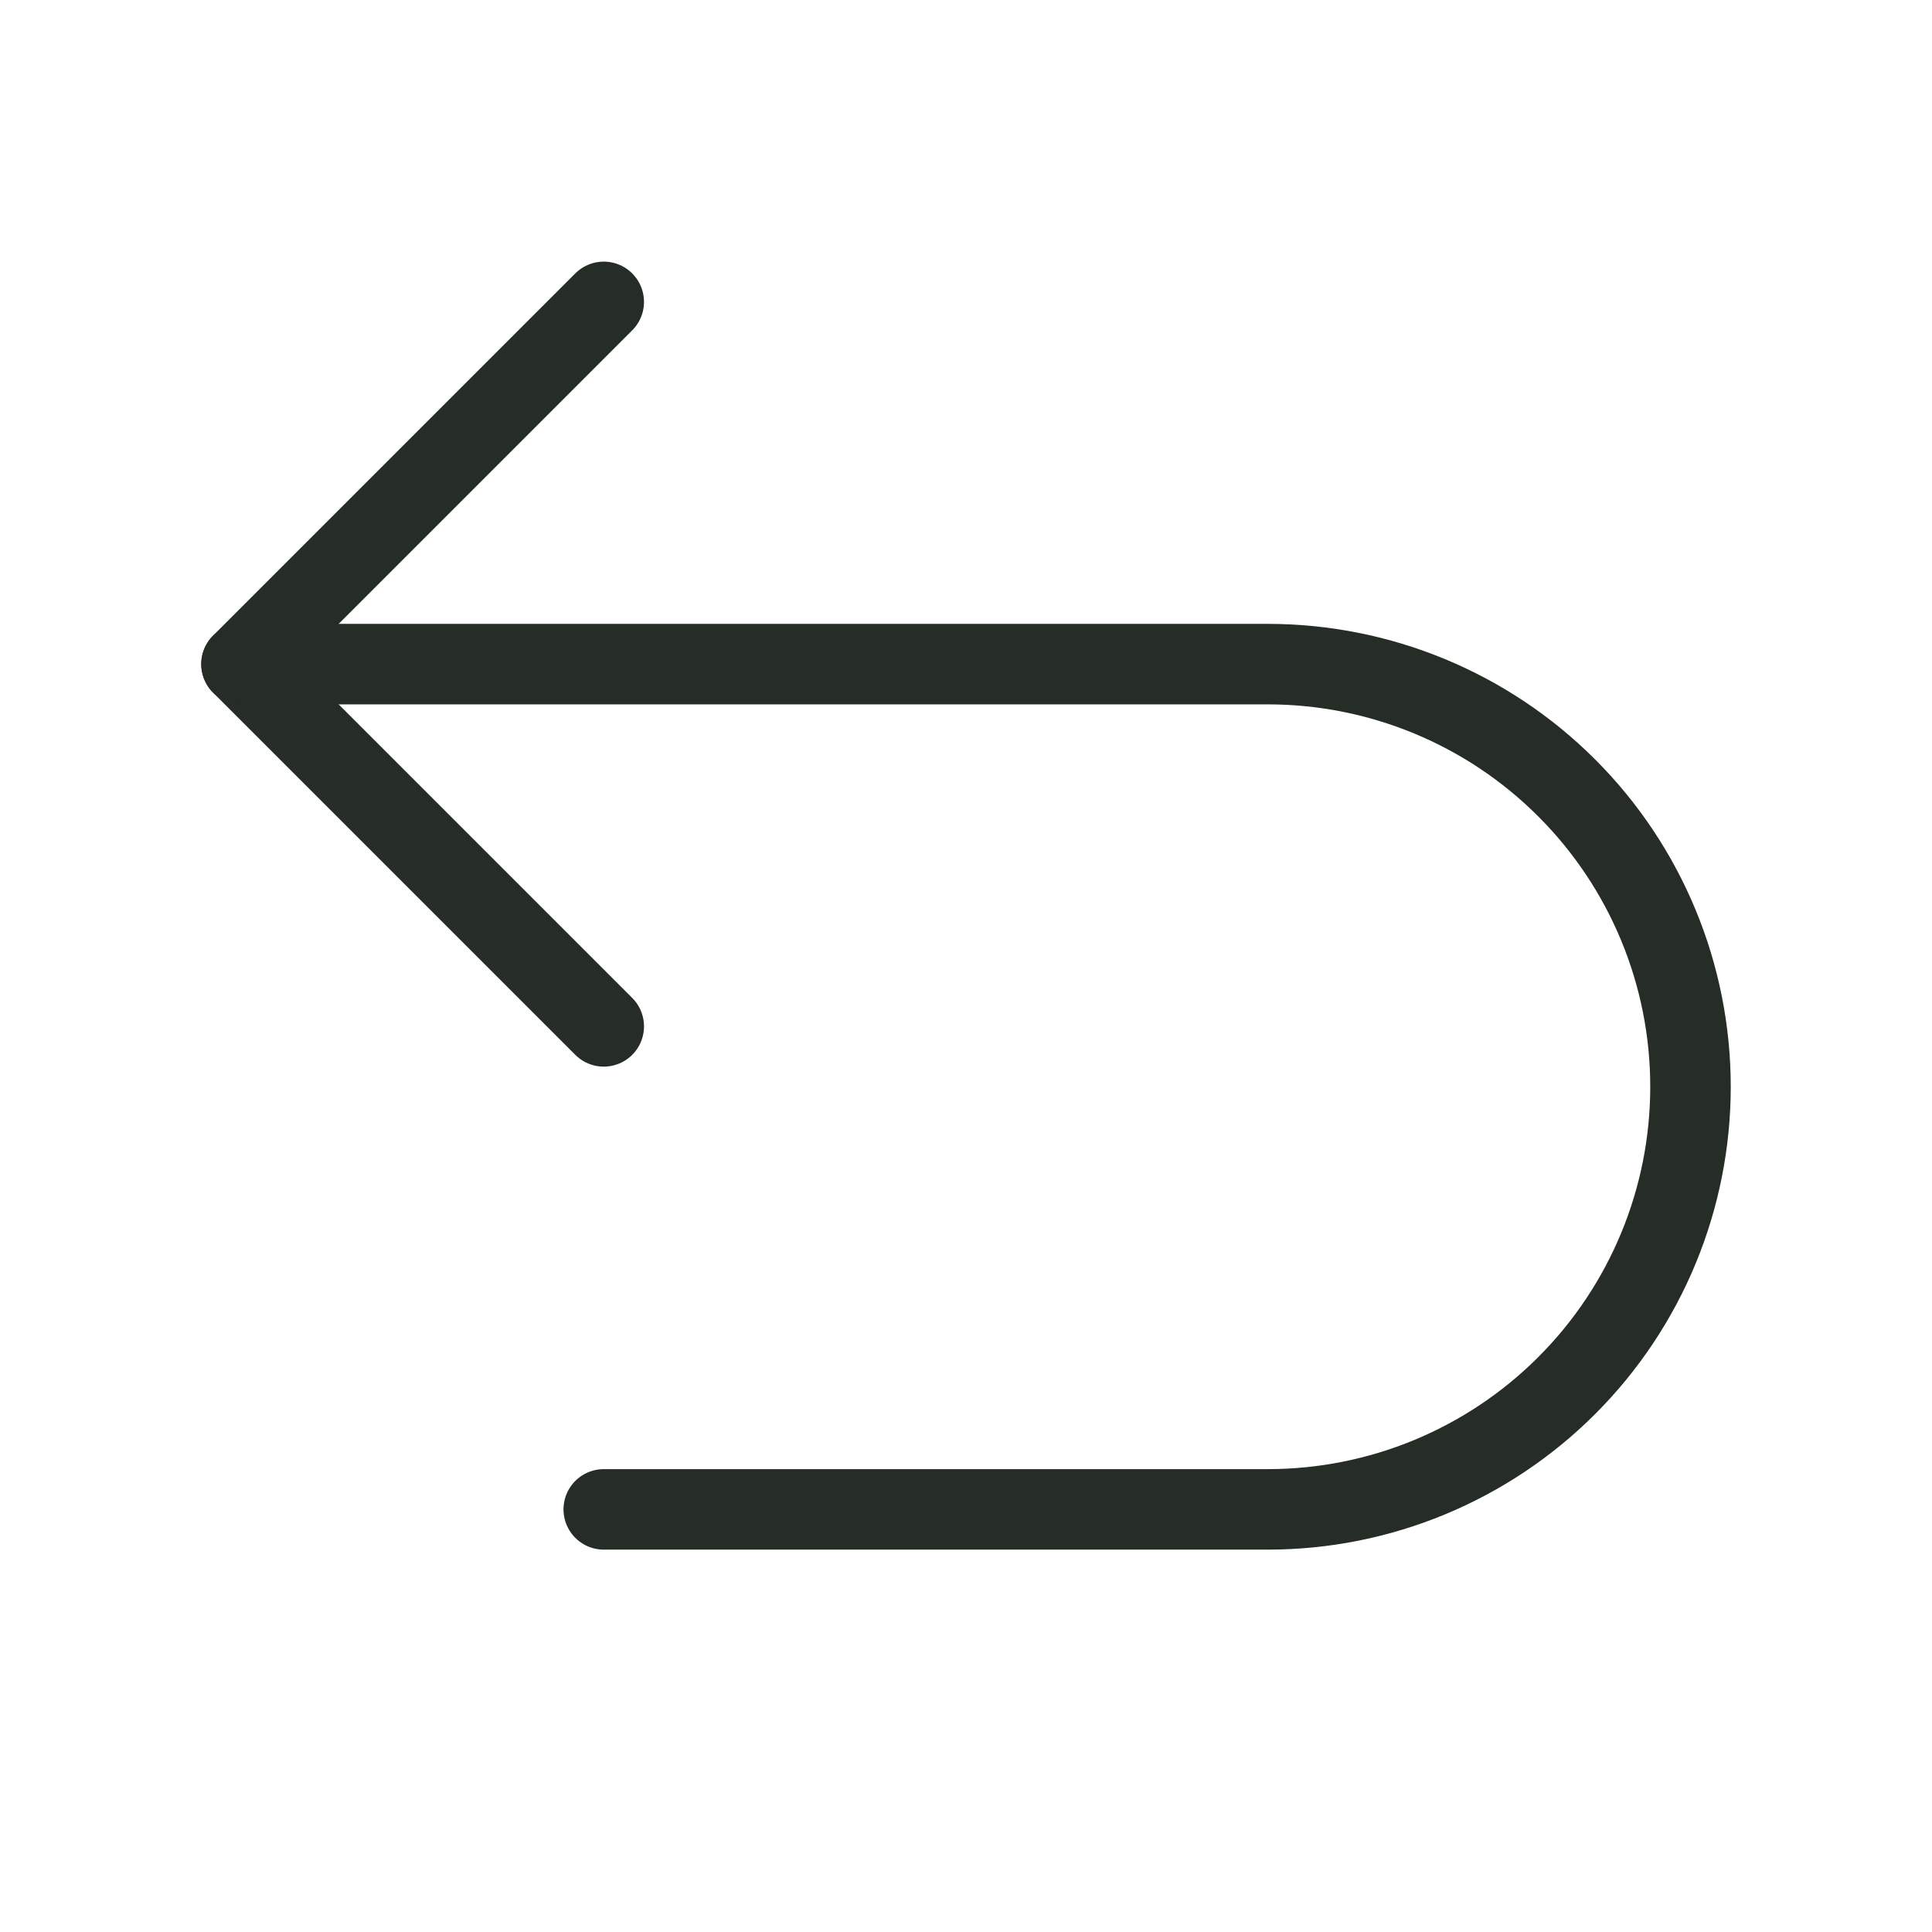 <svg width="24" height="24" viewBox="0 0 24 24" fill="none" xmlns="http://www.w3.org/2000/svg">
<path d="M7.5 12.75L3 8.25L7.5 3.75" stroke="#262C26" stroke-linecap="round" stroke-linejoin="round"/>
<path d="M7.5 18.75H15.75C17.142 18.75 18.478 18.197 19.462 17.212C20.447 16.228 21 14.892 21 13.5C21 12.108 20.447 10.772 19.462 9.788C18.478 8.803 17.142 8.25 15.75 8.25H3" stroke="#262C26" stroke-linecap="round" stroke-linejoin="round"/>
</svg>
